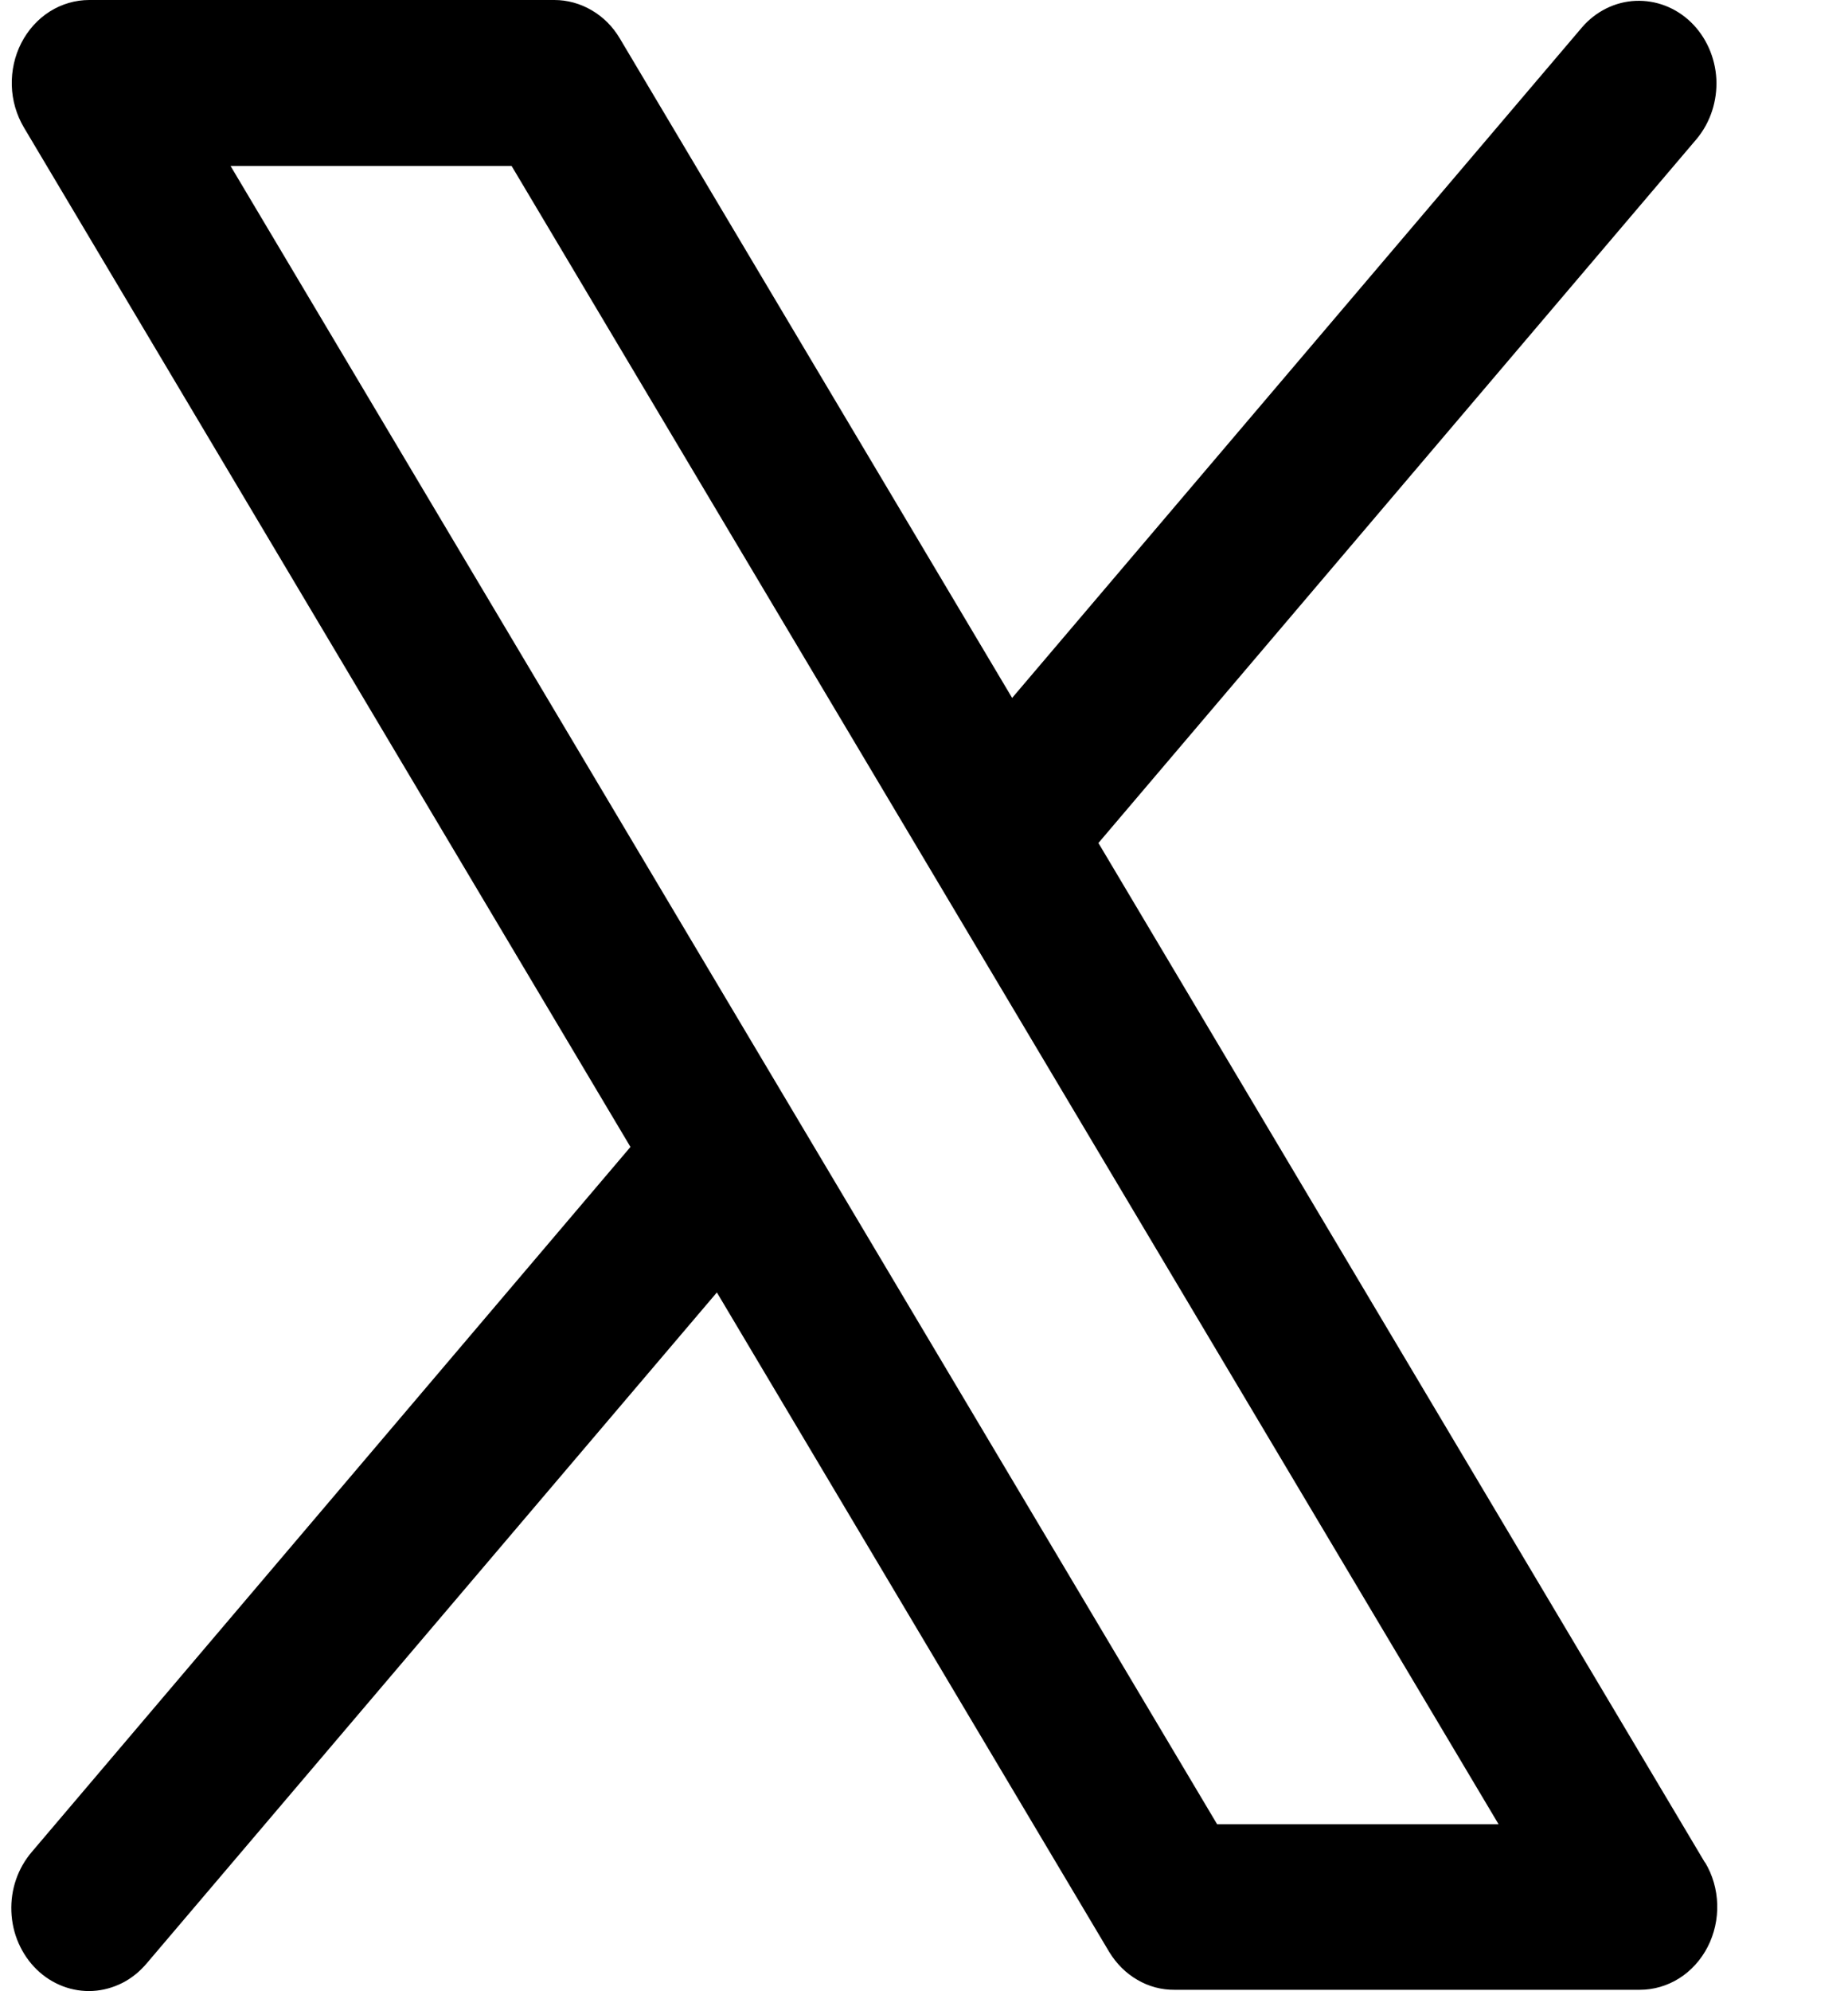 <svg fill="none" height="14" viewBox="0 0 13 14" width="13" xmlns="http://www.w3.org/2000/svg"><path d="m11.994 13.096-4.267-7.169 4.21-4.952c.095-.115.144-.265.137-.418-.008-.153-.072-.297-.178-.4-.106-.103-.246-.157-.39-.151-.143.006-.279.073-.376.185l-4.01 4.716-2.76-4.637c-.049-.083-.117-.151-.198-.198-.08-.047-.171-.072-.262-.072h-3.272c-.098-0-.194.028-.278.081-.084.053-.153.13-.2.221-.047.092-.07.195-.067.3s.033.206.085.294l4.267 7.168-4.21 4.955c-.049.057-.087.123-.112.195-.025.072-.036.149-.033.226.003.077.02.153.051.223.031.07.074.133.127.184.053.052.116.092.184.118.068.026.14.037.212.033.072-.004.143-.024.208-.057s.123-.081.171-.138l4.01-4.716 2.76 4.637c.05.082.118.15.198.196.08.047.17.071.262.07h3.272c.098 0 .194-.028.278-.081.084-.053.153-.13.2-.221.047-.092.07-.195.067-.299-.003-.104-.032-.206-.085-.294zm-3.432-.27-6.94-11.659h1.977l6.943 11.659z" fill="#000"/></svg>